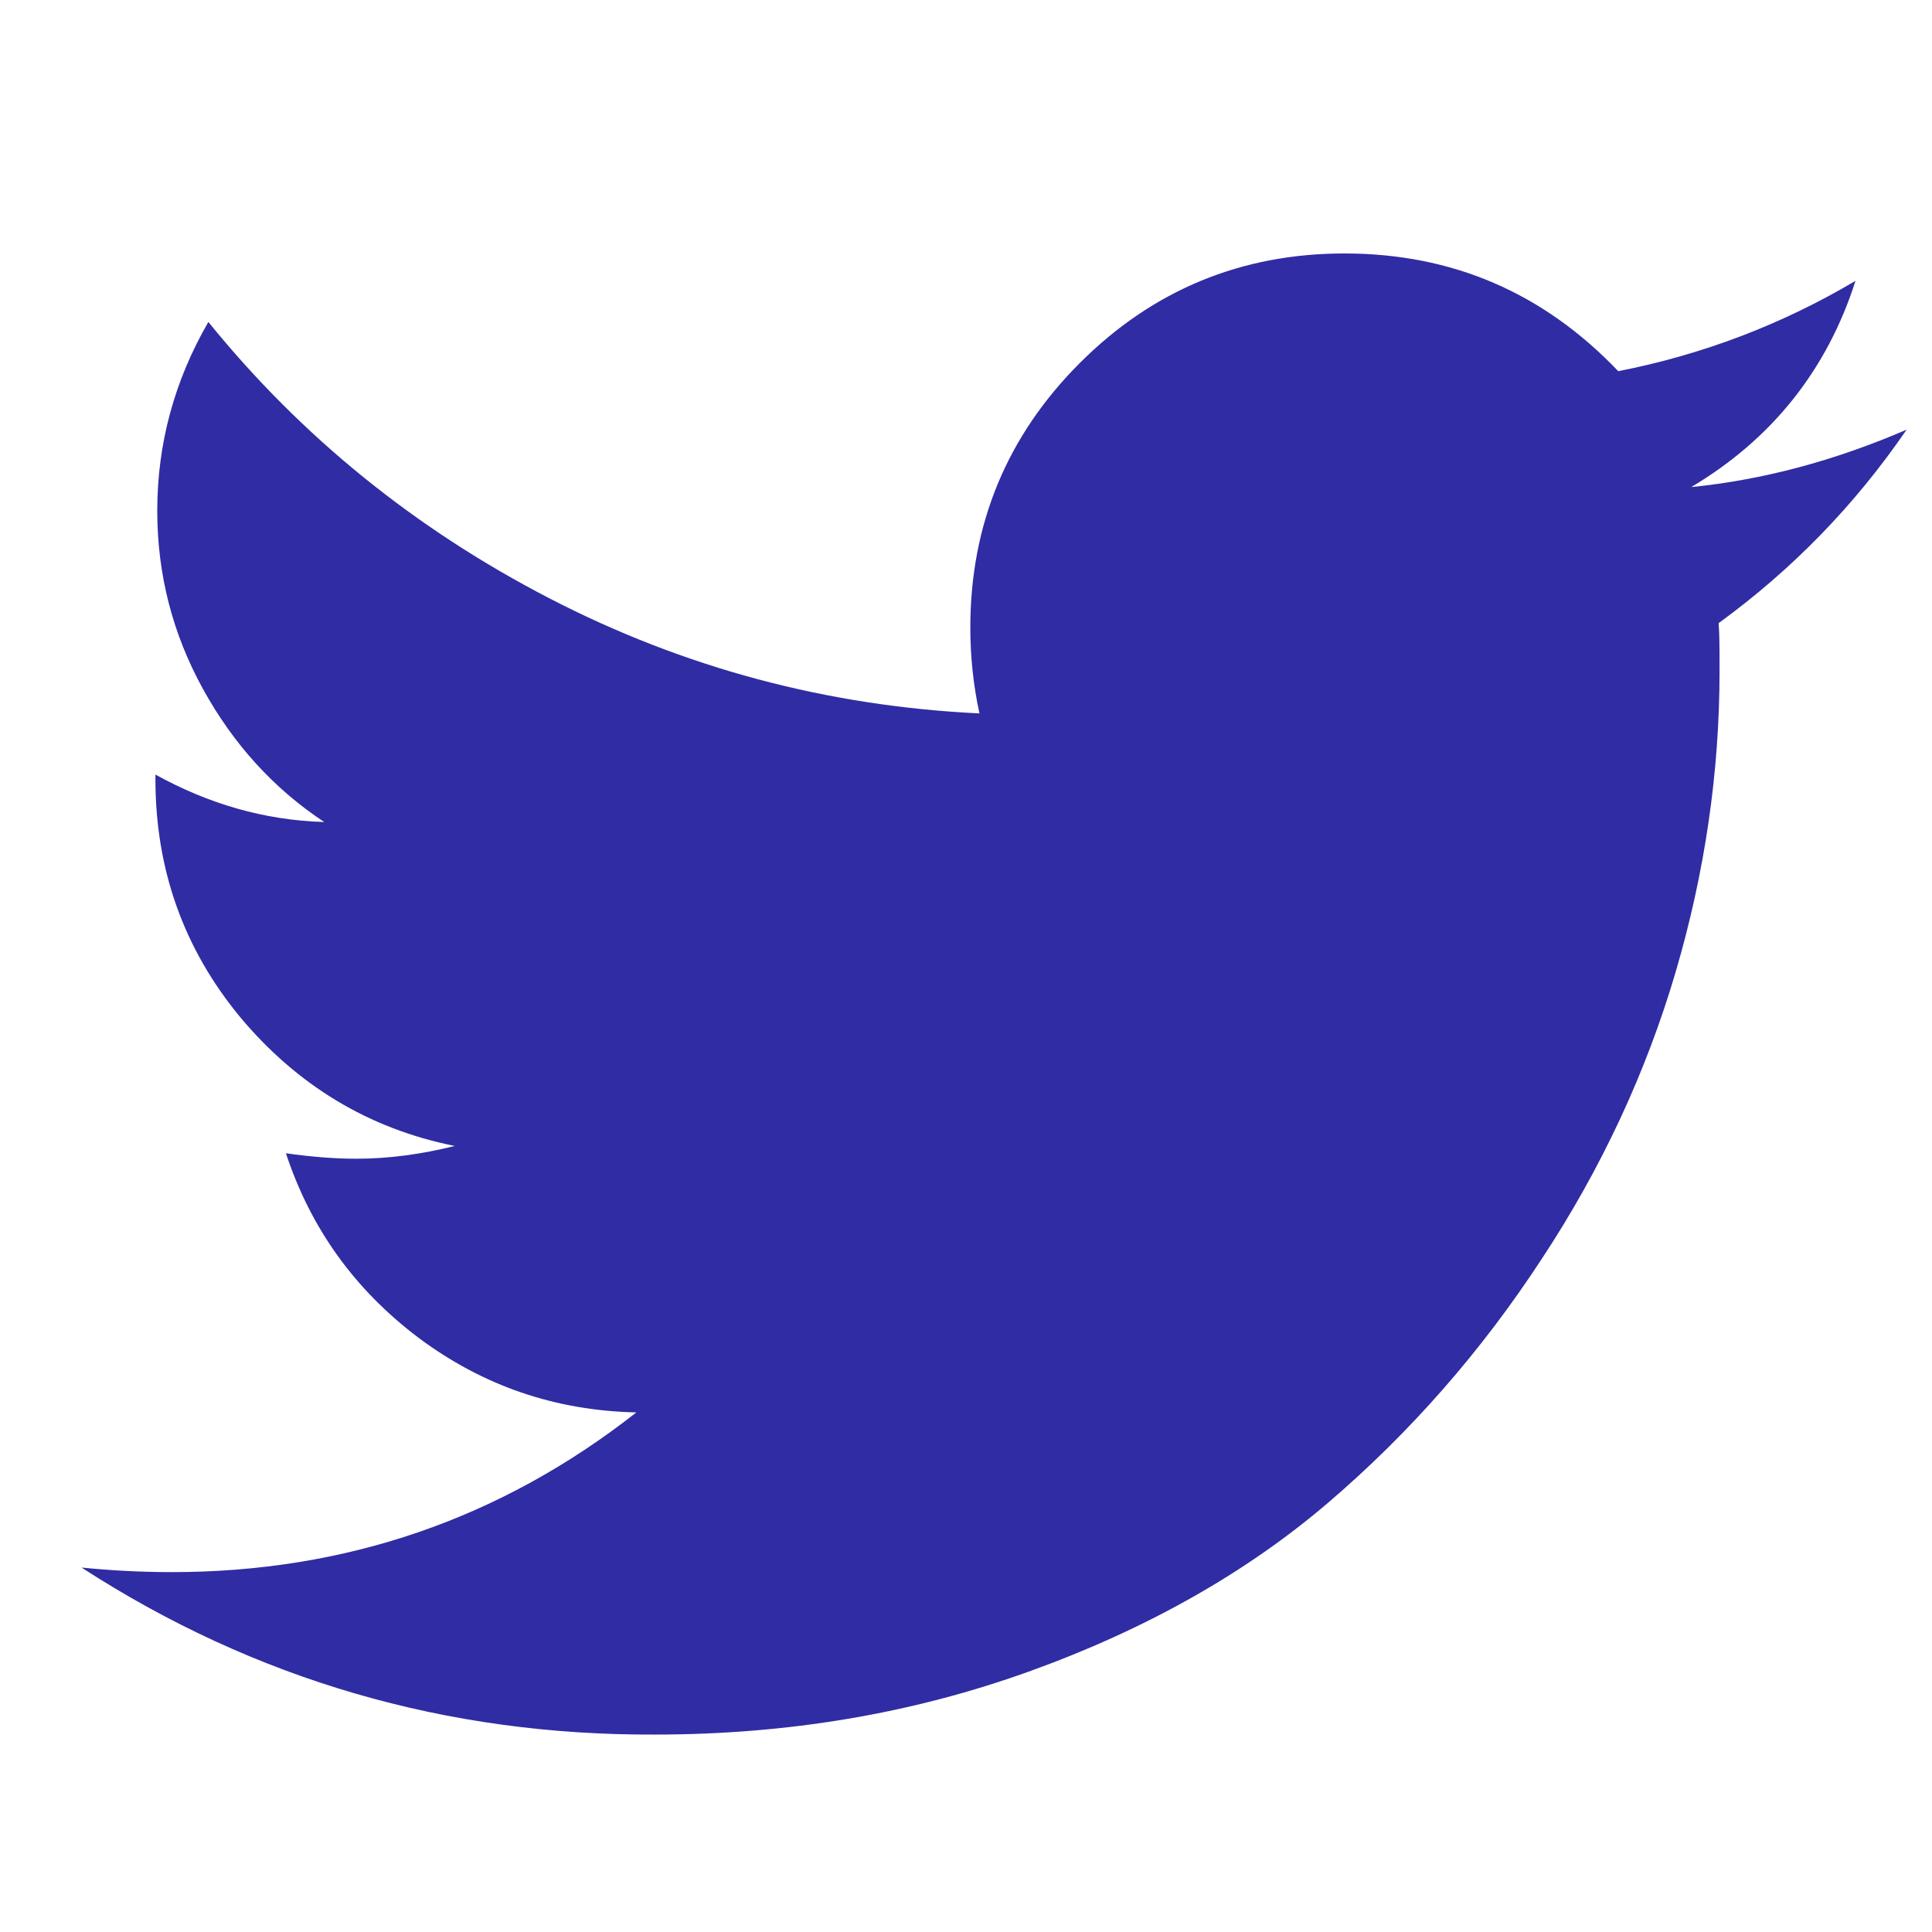 <?xml version="1.0" encoding="utf-8"?>
<!-- Generator: Adobe Illustrator 23.0.2, SVG Export Plug-In . SVG Version: 6.00 Build 0)  -->
<svg version="1.1" id="レイヤー_1" xmlns="http://www.w3.org/2000/svg" xmlns:xlink="http://www.w3.org/1999/xlink" x="0px"
	 y="0px" viewBox="0 0 68.8 68.8" style="enable-background:new 0 0 68.8 68.8;" xml:space="preserve">
<style type="text/css">
	.st0{fill:#302CA4;}
</style>
<g>
	<path class="st0" d="M67.896,15.301c-1.852,2.697-4.062,4.972-6.694,6.889c0.032,0.39,0.032,0.975,0.032,1.722
		c0,3.575-0.52,7.149-1.56,10.691s-2.632,6.987-4.777,10.236c-2.145,3.282-4.679,6.174-7.604,8.676s-6.499,4.517-10.659,6.012
		s-8.579,2.242-13.323,2.242c-7.409,0.032-14.233-1.95-20.407-5.947c0.975,0.097,2.047,0.162,3.217,0.162
		c6.174,0,11.699-1.885,16.54-5.687c-2.892-0.065-5.459-0.942-7.767-2.665c-2.275-1.722-3.835-3.9-4.712-6.564
		c0.91,0.13,1.755,0.195,2.502,0.195c1.17,0,2.34-0.162,3.51-0.455c-3.087-0.617-5.622-2.177-7.637-4.582
		c-2.015-2.437-3.022-5.264-3.022-8.481v-0.162c1.885,1.04,3.867,1.625,6.012,1.69c-1.82-1.202-3.25-2.795-4.322-4.744
		S5.6,20.467,5.6,18.192c0-2.405,0.617-4.647,1.82-6.727c3.315,4.094,7.377,7.377,12.153,9.846s9.879,3.835,15.306,4.094
		c-0.227-1.04-0.325-2.08-0.325-3.055c0-3.672,1.3-6.824,3.9-9.424s5.752-3.9,9.424-3.9c3.835,0,7.084,1.397,9.749,4.192
		c2.99-0.585,5.817-1.657,8.449-3.217c-1.007,3.152-2.957,5.622-5.849,7.344C62.794,17.088,65.329,16.406,67.896,15.301z"/>
</g>
</svg>

